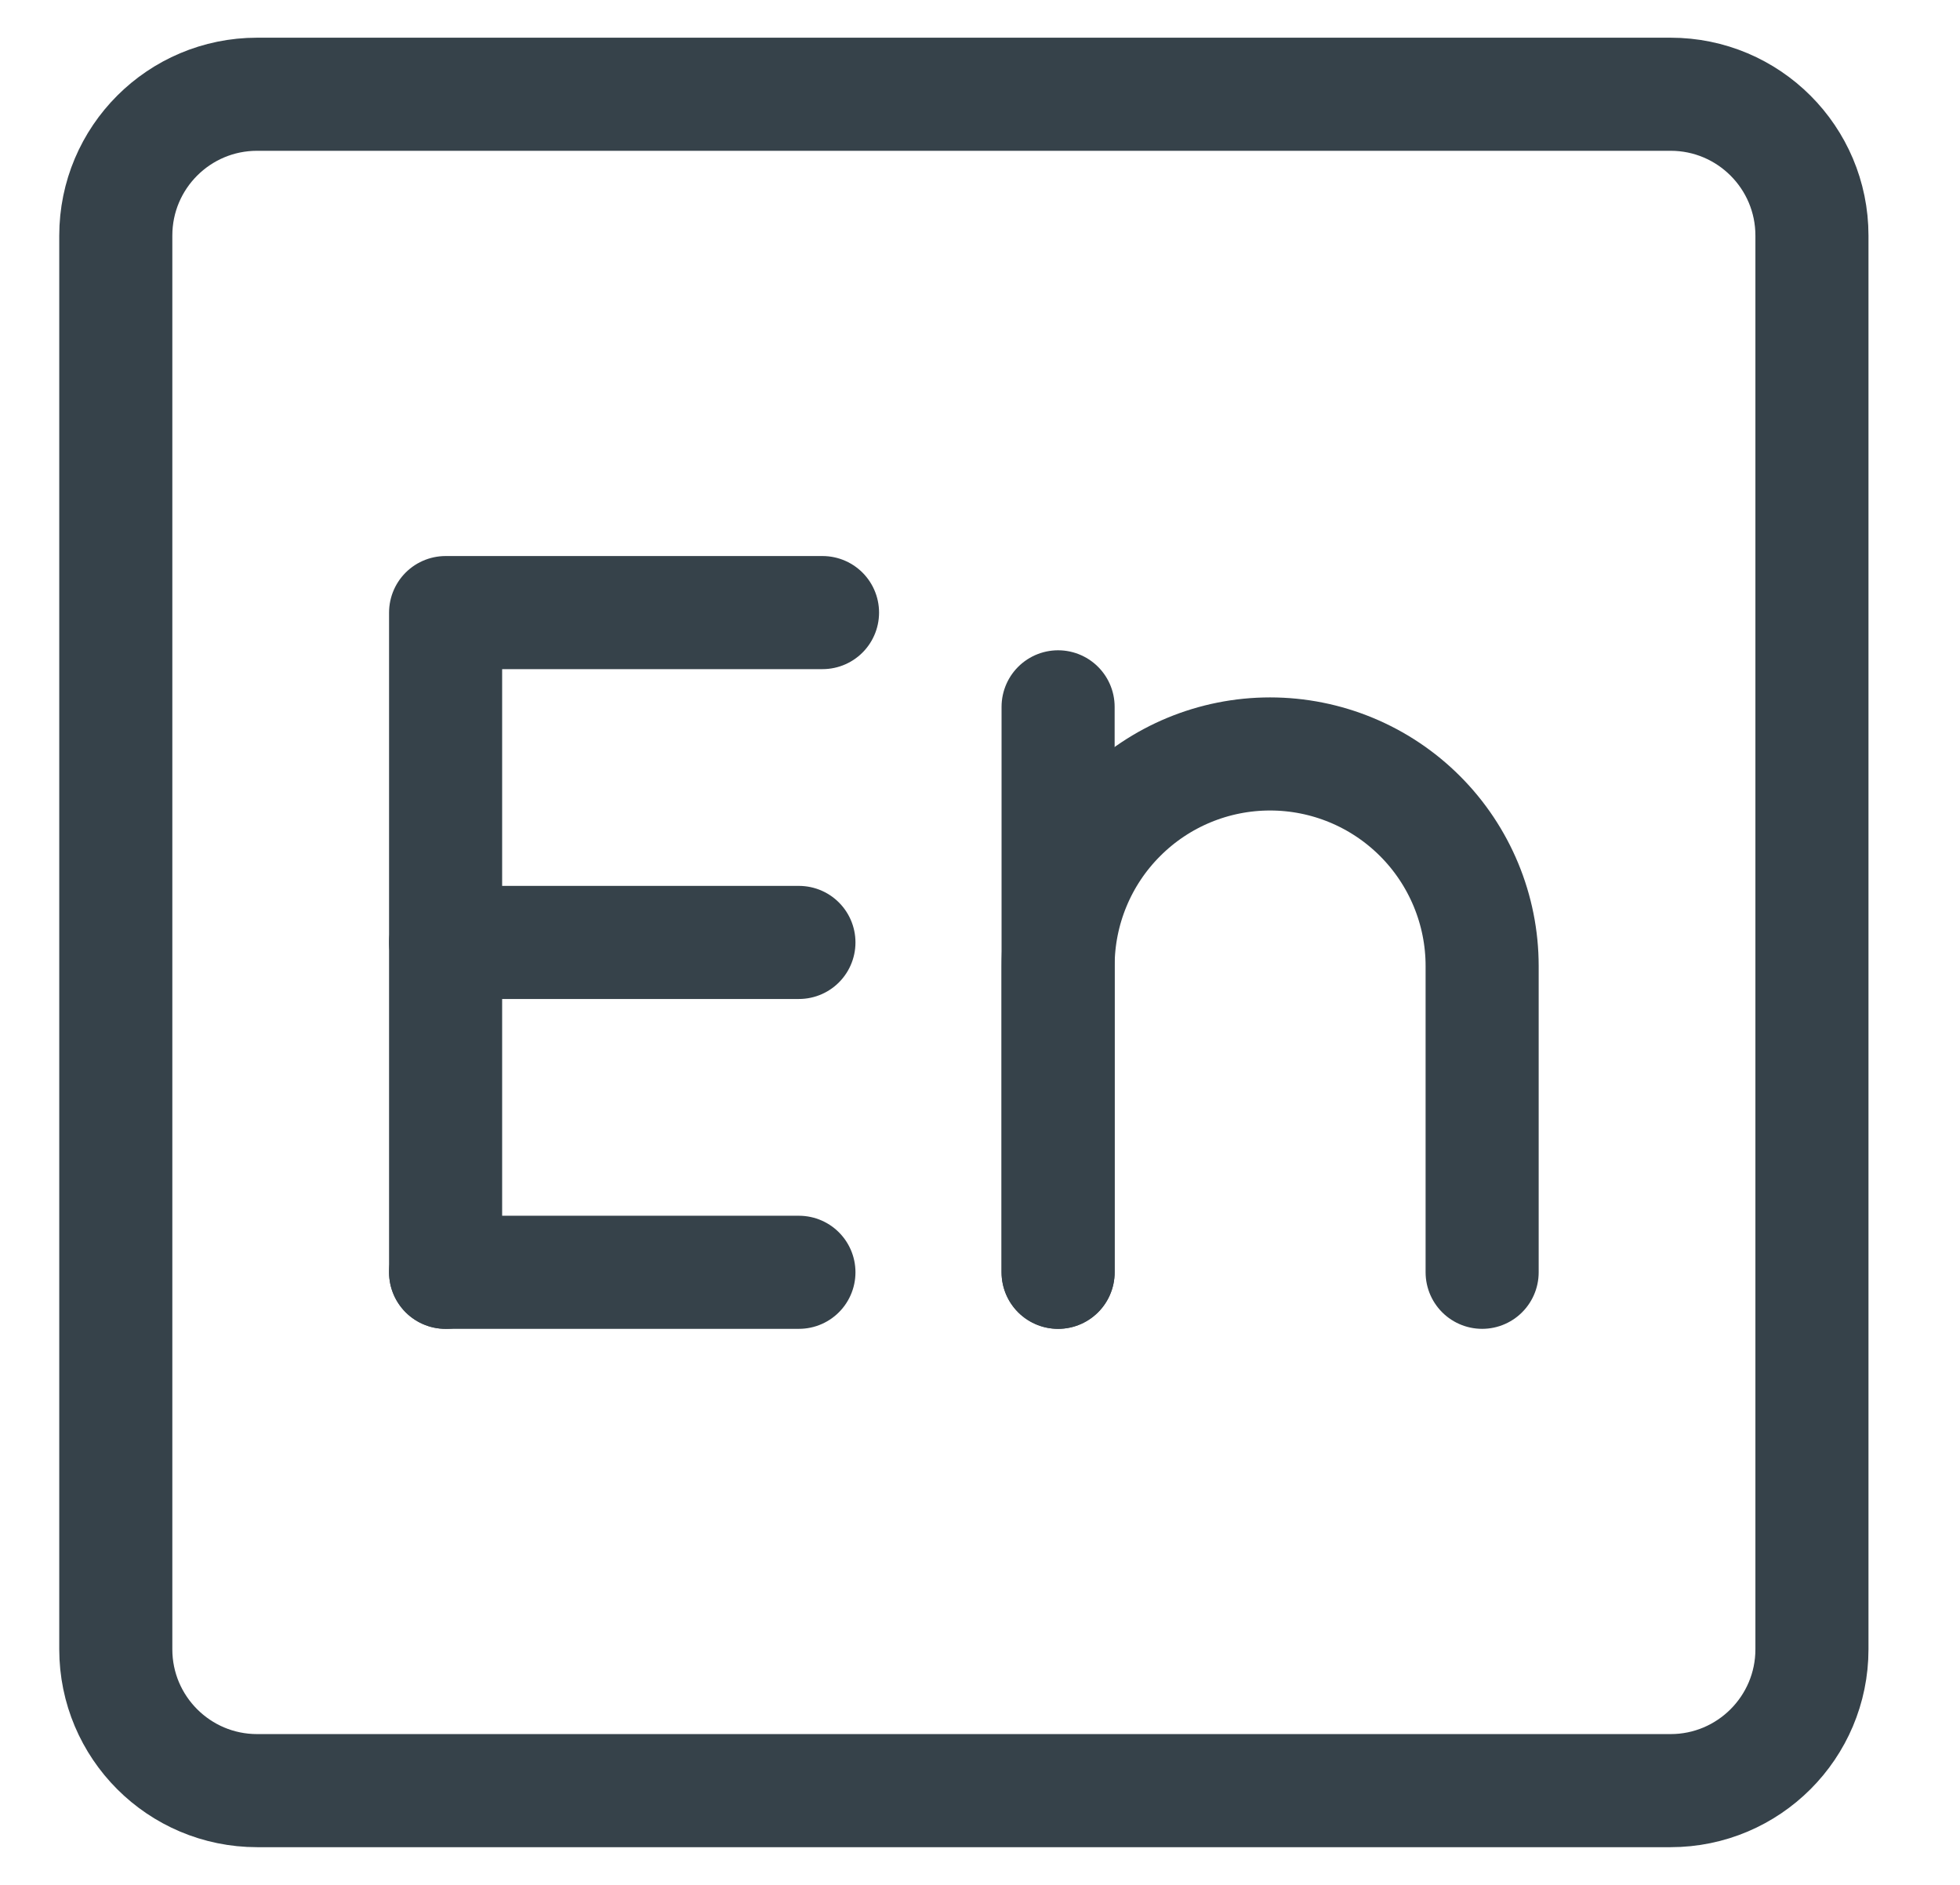 <svg width="26" height="25" viewBox="0 0 26 25" fill="none" xmlns="http://www.w3.org/2000/svg">
<g clip-path="url(#clip0_1351_6560)">
<path d="M22.161 1.25H3.411C2.375 1.25 1.536 2.089 1.536 3.125V21.875C1.536 22.91 2.375 23.75 3.411 23.75H22.161C23.196 23.75 24.036 22.91 24.036 21.875V3.125C24.036 2.089 23.196 1.25 22.161 1.25Z" stroke="#36424A" stroke-width="1.5" stroke-linecap="round" stroke-linejoin="round"/>
<path d="M5.911 16.875V8.125H10.911" stroke="#36424A" stroke-width="1.5" stroke-linecap="round" stroke-linejoin="round"/>
<path d="M5.911 12.5H10.598" stroke="#36424A" stroke-width="1.5" stroke-linecap="round" stroke-linejoin="round"/>
<path d="M5.911 16.875H10.598" stroke="#36424A" stroke-width="1.5" stroke-linecap="round" stroke-linejoin="round"/>
<path d="M14.036 16.875V9.375" stroke="#36424A" stroke-width="1.5" stroke-linecap="round" stroke-linejoin="round"/>
<path d="M14.036 16.875V12.812C14.036 12.067 14.332 11.351 14.86 10.824C15.387 10.296 16.102 10 16.848 10C17.594 10 18.309 10.296 18.837 10.824C19.364 11.351 19.661 12.067 19.661 12.812V16.875" stroke="#36424A" stroke-width="1.5" stroke-linecap="round" stroke-linejoin="round"/>
</g>
<defs>
<clipPath id="clip0_1351_6560">
<rect width="25" height="25" fill="white" transform="translate(0.286)"/>
</clipPath>
</defs>
</svg>
